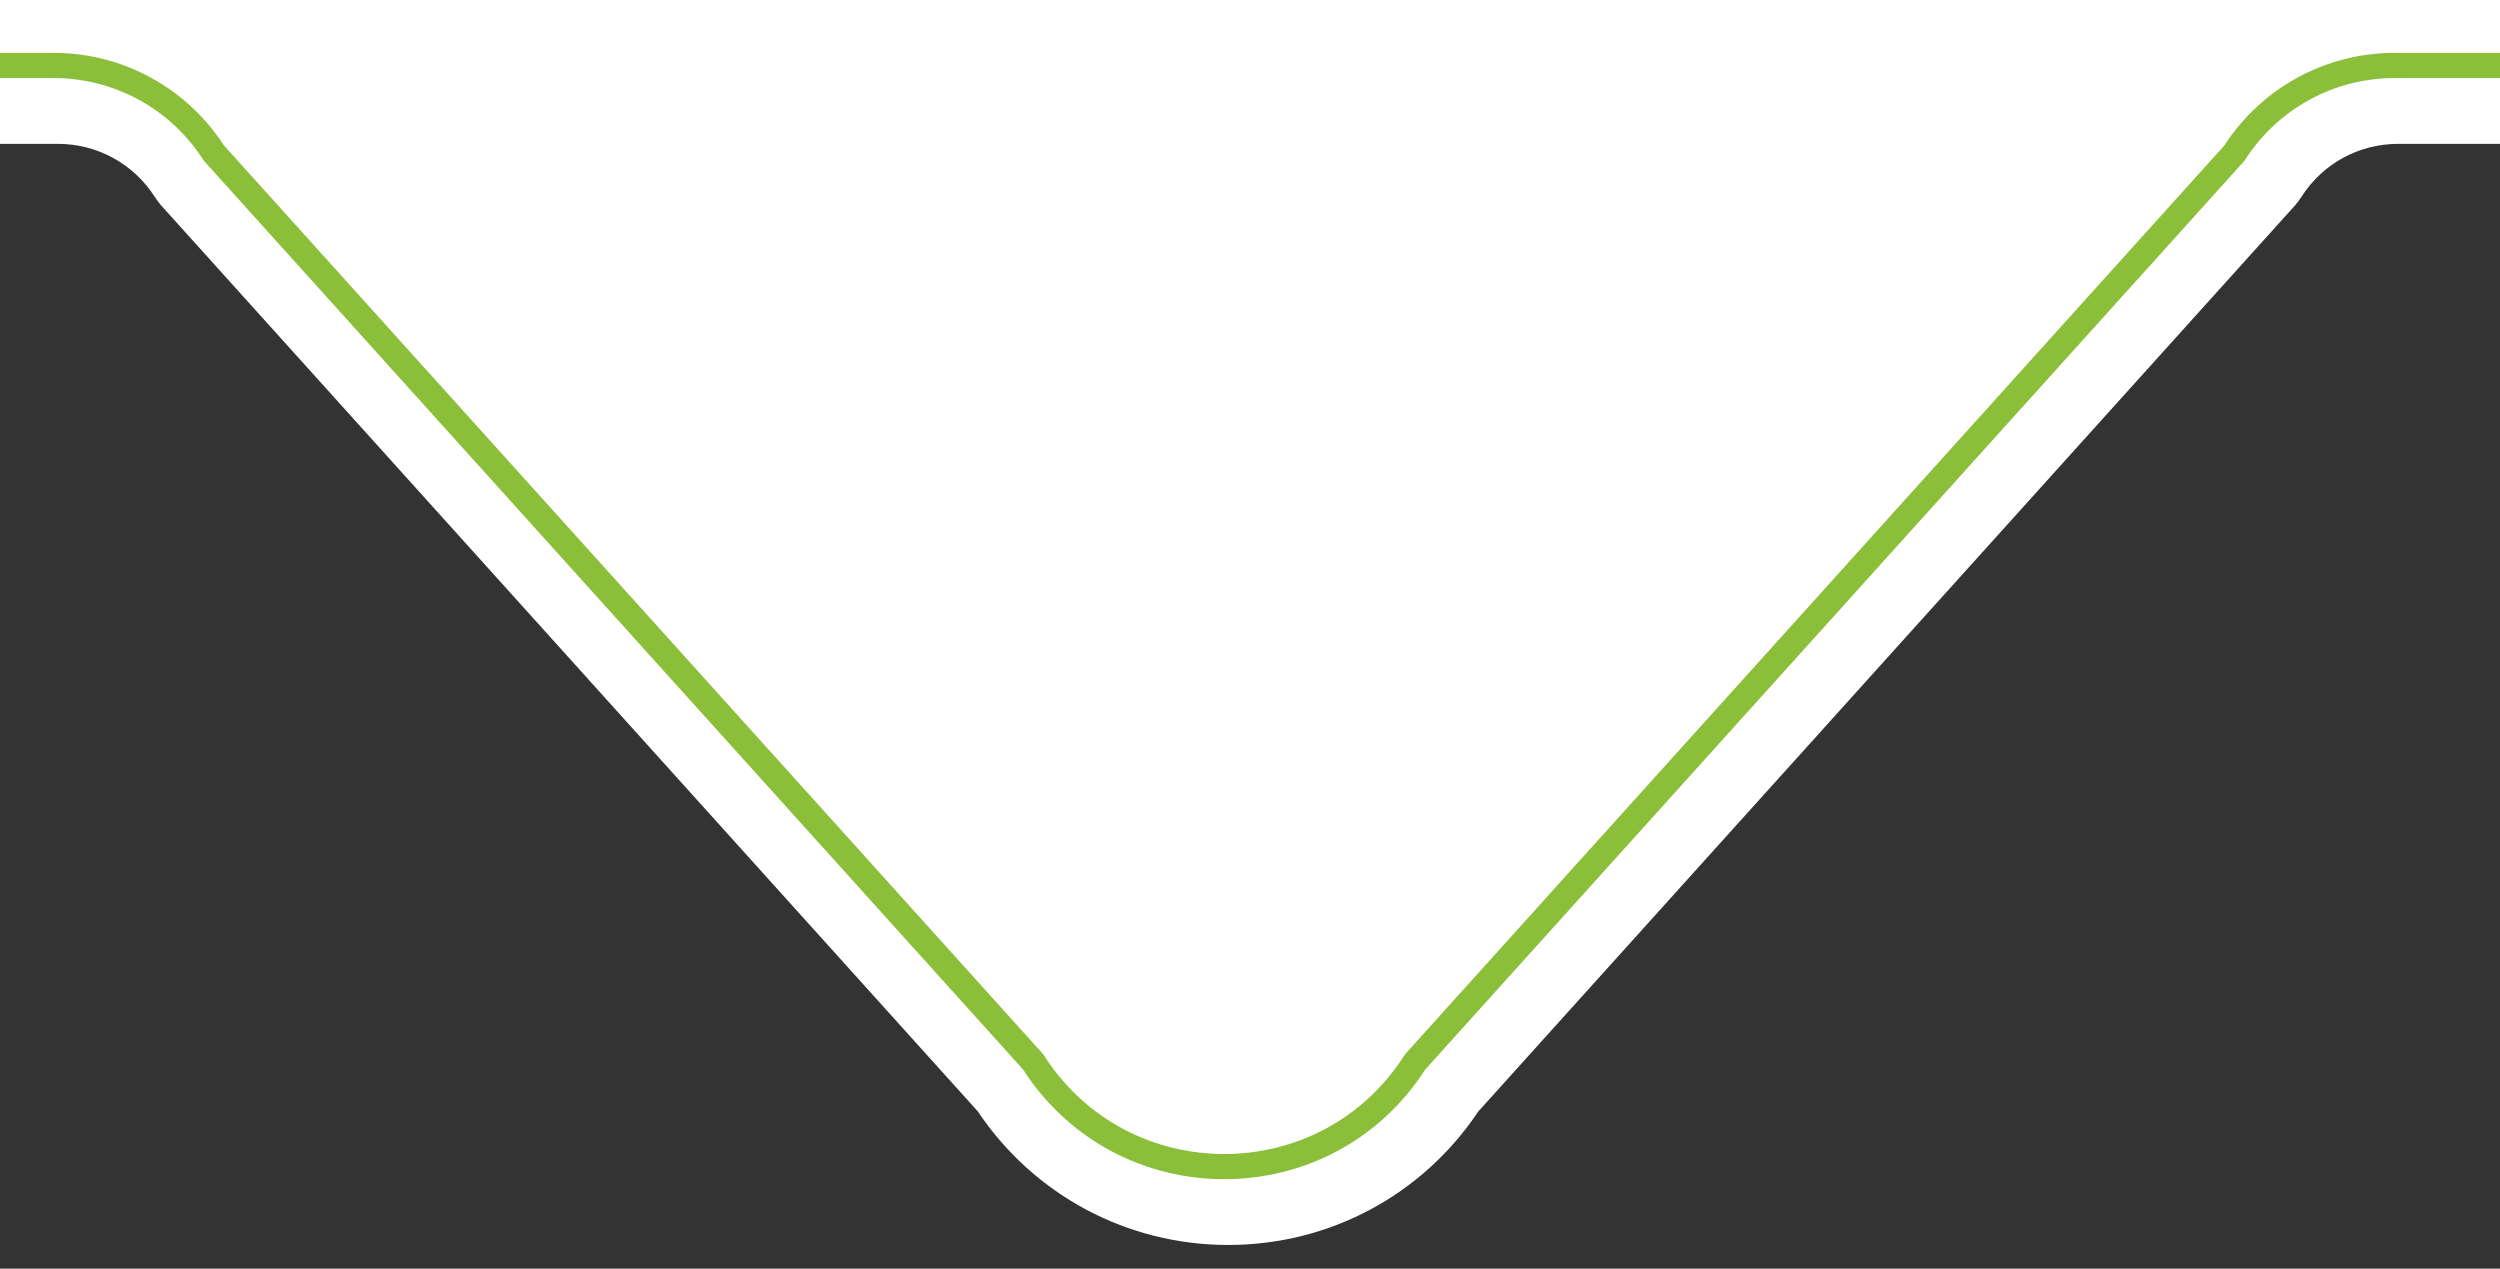 <?xml version="1.0" encoding="utf-8"?>
<!-- Generator: Adobe Illustrator 27.2.0, SVG Export Plug-In . SVG Version: 6.00 Build 0)  -->
<svg version="1.1" xmlns="http://www.w3.org/2000/svg" xmlns:xlink="http://www.w3.org/1999/xlink" x="0px" y="0px"
	 viewBox="0 0 134 68" style="enable-background:new 0 0 134 68;" xml:space="preserve">
<rect x="0" y="0" width="134" height="68" fill="#333333" stroke="none"/>
<style type="text/css">
	.st0{fill:#FFFFFF;}
	.st1{fill:#FFFFFF;stroke:#8BBF3A;stroke-width:1.35;stroke-linecap:round;stroke-linejoin:round;}
</style>
<g id="Calque_1">
	<g>
		<path class="st0" d="M65.83,66.73c-5.42,0-10.41-2.67-13.42-7.16L8.7,11.08c-0.15-0.16-0.28-0.34-0.4-0.52
			C7.16,8.78,5.22,7.71,3.1,7.71h-289.21c-42.87,0-48.35-1.68-48.35-45.35v-107.87c0-22.35,1.16-33.48,8.01-40.34
			s17.98-8.01,40.34-8.01h695.86c22.35,0,33.48,1.16,40.34,8.01c6.86,6.86,8.01,17.99,8.01,40.34l0.01,107.87
			c0,43.67-5.48,45.35-48.35,45.35H128.55c-2.12,0-4.06,1.06-5.2,2.85c-0.12,0.18-0.25,0.36-0.4,0.52L79.24,59.57
			C76.24,64.06,71.26,66.73,65.83,66.73C65.84,66.73,65.84,66.73,65.83,66.73z M458.1-145.51L458.1-145.51L458.1-145.51z"/>
	</g>
</g>
<g id="Calque_3">
	<path class="st1" d="M453.89-145.71c0-40.89-3.46-44.35-44.35-44.35h-695.86c-40.89,0-44.35,3.46-44.35,44.35v107.87
		c0,40.89,3.46,41.35,44.35,41.35H2.89c3.47,0,6.7,1.77,8.57,4.69l43.92,48.72c4.78,7.48,15.7,7.48,20.47,0L119.77,8.2
		c1.87-2.92,5.1-4.69,8.57-4.69h281.21c40.89,0,44.35-0.46,44.35-41.35v-12.29L453.89-145.71z"/>
</g>
</svg>
